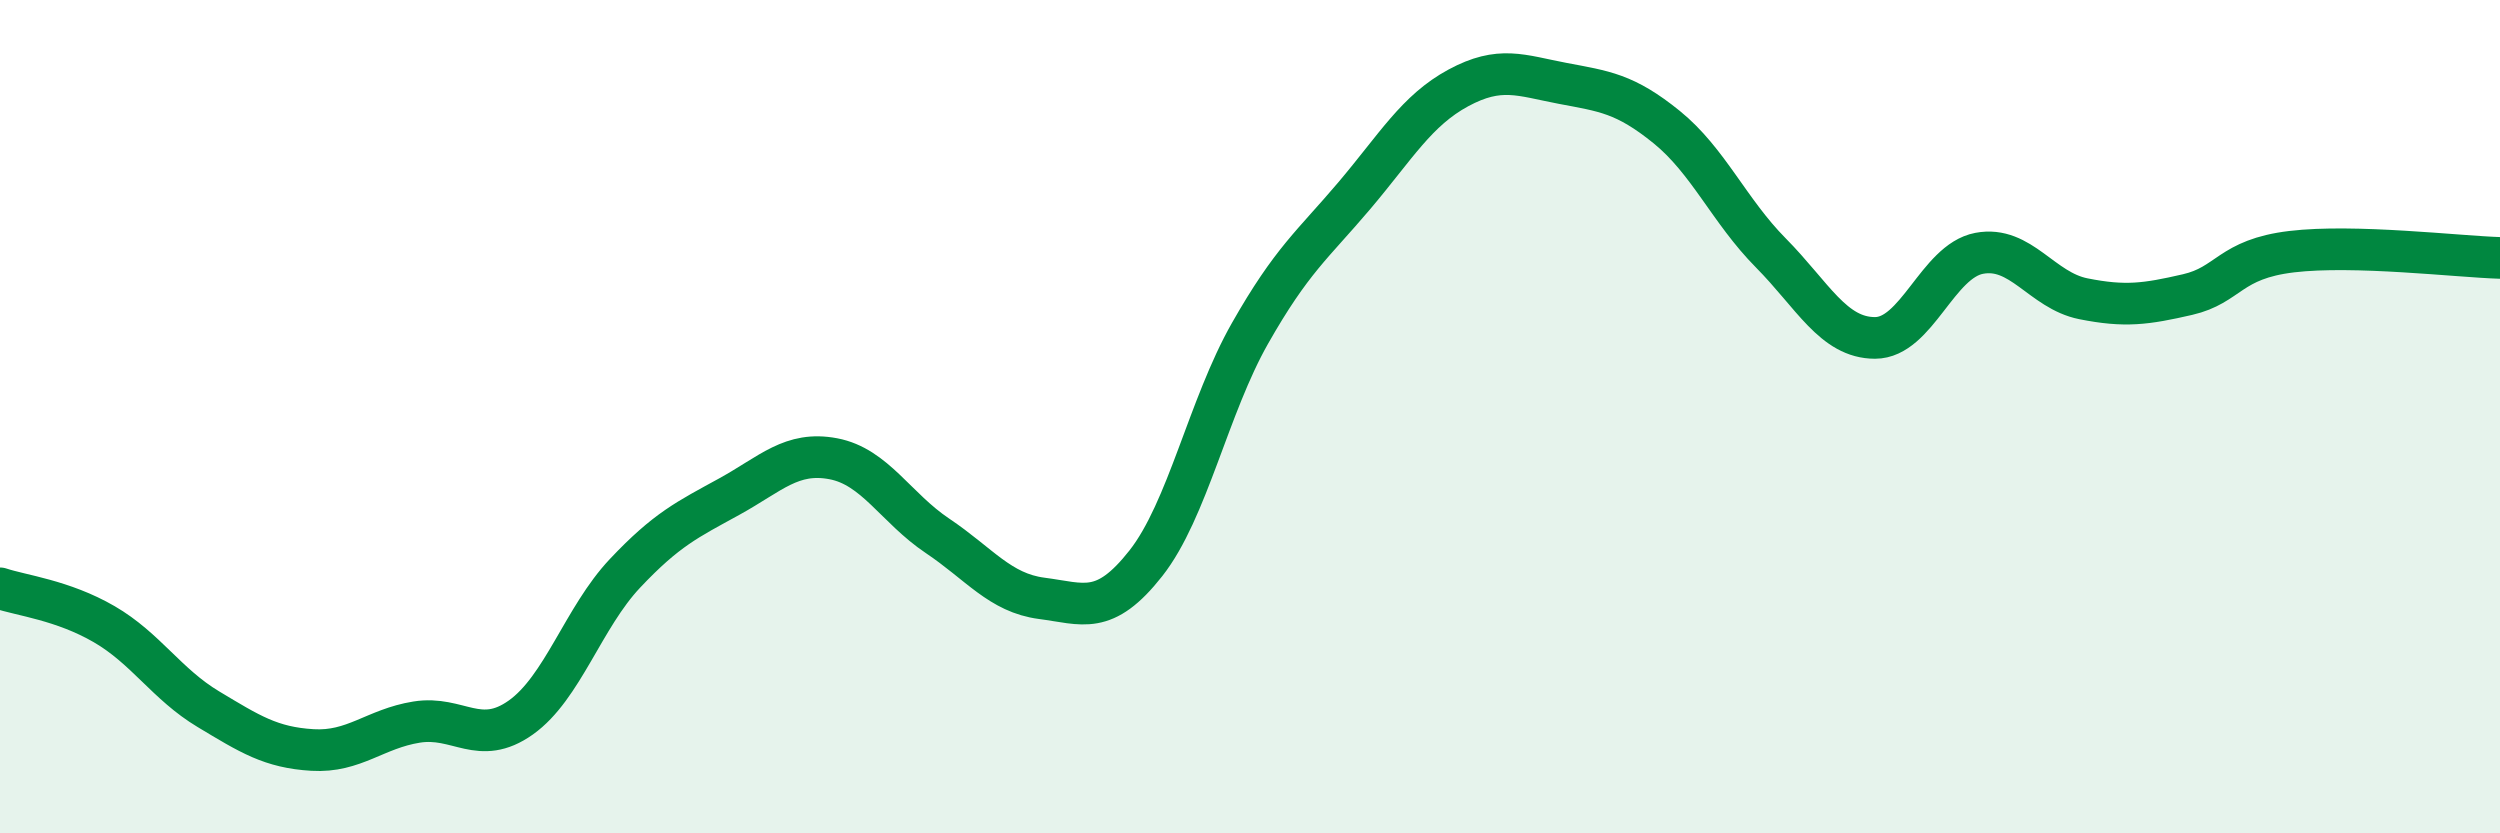 
    <svg width="60" height="20" viewBox="0 0 60 20" xmlns="http://www.w3.org/2000/svg">
      <path
        d="M 0,14.12 C 0.5,14.29 1.5,14.4 2.5,14.98 C 3.5,15.56 4,16.42 5,17.02 C 6,17.62 6.5,17.94 7.5,18 C 8.5,18.06 9,17.49 10,17.33 C 11,17.17 11.5,17.93 12.5,17.22 C 13.5,16.51 14,14.82 15,13.76 C 16,12.7 16.5,12.47 17.5,11.92 C 18.5,11.37 19,10.82 20,11.01 C 21,11.2 21.5,12.19 22.5,12.86 C 23.5,13.53 24,14.23 25,14.36 C 26,14.49 26.5,14.79 27.5,13.52 C 28.5,12.25 29,9.76 30,8 C 31,6.24 31.5,5.88 32.5,4.7 C 33.5,3.52 34,2.65 35,2.11 C 36,1.57 36.5,1.81 37.5,2 C 38.5,2.19 39,2.24 40,3.05 C 41,3.86 41.5,5.06 42.5,6.07 C 43.5,7.08 44,8.11 45,8.11 C 46,8.11 46.5,6.27 47.5,6.08 C 48.5,5.89 49,6.97 50,7.17 C 51,7.37 51.5,7.3 52.5,7.07 C 53.5,6.84 53.5,6.22 55,6.04 C 56.5,5.86 59,6.16 60,6.19L60 20L0 20Z"
        fill="#008740"
        opacity="0.1"
        stroke-linecap="round"
        stroke-linejoin="round"
      />
      <path
        d="M 0,14.12 C 0.5,14.29 1.5,14.4 2.5,14.98 C 3.5,15.56 4,16.42 5,17.02 C 6,17.62 6.5,17.94 7.5,18 C 8.5,18.06 9,17.49 10,17.33 C 11,17.17 11.5,17.93 12.5,17.22 C 13.5,16.51 14,14.82 15,13.76 C 16,12.7 16.5,12.47 17.5,11.92 C 18.5,11.37 19,10.82 20,11.01 C 21,11.2 21.5,12.19 22.5,12.86 C 23.5,13.53 24,14.23 25,14.36 C 26,14.49 26.5,14.79 27.5,13.52 C 28.5,12.25 29,9.76 30,8 C 31,6.24 31.5,5.88 32.5,4.7 C 33.5,3.52 34,2.65 35,2.11 C 36,1.57 36.5,1.81 37.5,2 C 38.5,2.19 39,2.24 40,3.05 C 41,3.86 41.5,5.06 42.5,6.07 C 43.5,7.08 44,8.11 45,8.11 C 46,8.11 46.5,6.27 47.5,6.08 C 48.5,5.89 49,6.97 50,7.17 C 51,7.37 51.5,7.3 52.5,7.07 C 53.5,6.84 53.5,6.22 55,6.04 C 56.5,5.86 59,6.16 60,6.19"
        stroke="#008740"
        stroke-width="1"
        fill="none"
        stroke-linecap="round"
        stroke-linejoin="round"
      />
    </svg>
  